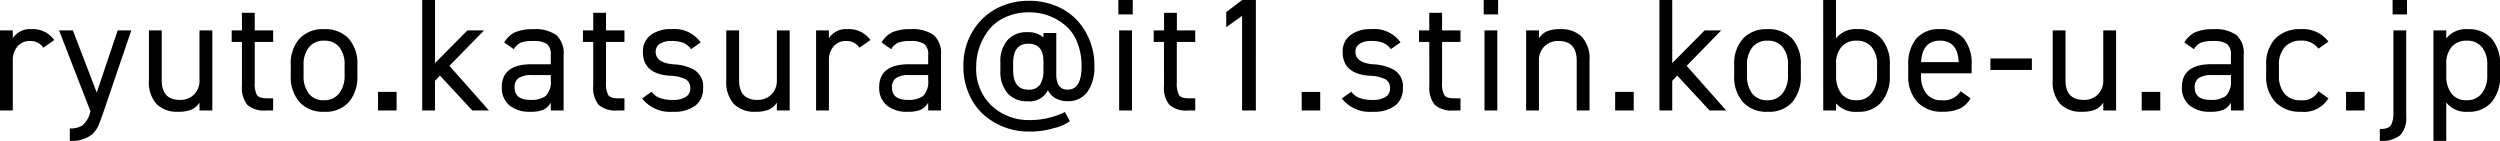 <svg xmlns="http://www.w3.org/2000/svg" xmlns:xlink="http://www.w3.org/1999/xlink" width="248.586" height="14.011" viewBox="0 0 248.586 14.011">
  <defs>
    <clipPath id="clip-ryuto.katsura_mail">
      <rect width="248.586" height="14.01"/>
    </clipPath>
  </defs>
  <g id="ryuto.katsura_mail" clip-path="url(#clip-ryuto.katsura_mail)">
    <path id="パス_594" data-name="パス 594" d="M5.95-1.885l-1.083.764A1.55,1.55,0,0,0,3.53-1.789,1.565,1.565,0,0,0,2.3-1.256,2.03,2.03,0,0,0,1.826.137V5.121H.553V-2.84H1.826v.78a2,2,0,0,1,1.847-.907A2.6,2.6,0,0,1,5.95-1.885Zm3.566,7.2L9.548,5.2,6.427-2.84H7.8l2.372,6.177L12.254-2.84h1.353l-2.8,8.215-.318.876a3.082,3.082,0,0,1-.748,1.226,3.317,3.317,0,0,1-2.245.669V6.9a2.089,2.089,0,0,0,1.258-.3A2.481,2.481,0,0,0,9.516,5.312ZM20.39-2.84h1.274V5.121H20.39V4.34a1.888,1.888,0,0,1-.812.7,3.407,3.407,0,0,1-1.321.207,2.861,2.861,0,0,1-2.141-.772,3.236,3.236,0,0,1-.756-2.348V-2.84h1.274V2.111q0,1.958,1.815,1.958a1.9,1.9,0,0,0,1.4-.541,1.9,1.9,0,0,0,.541-1.4Zm4.219,1.146H23.59V-2.84h1.019V-4.591h1.274V-2.84h1.831v1.146H25.883V2.35a2.366,2.366,0,0,0,.223,1.242q.223.318.971.318h.637v1.21h-.685a2.536,2.536,0,0,1-1.887-.565,2.708,2.708,0,0,1-.533-1.887ZM36.088.6V1.65a3.861,3.861,0,0,1-.844,2.635,3.105,3.105,0,0,1-2.468.963,3.139,3.139,0,0,1-2.436-.955,3.764,3.764,0,0,1-.876-2.643V.6a3.705,3.705,0,0,1,.876-2.627,3.167,3.167,0,0,1,2.436-.939,3.176,3.176,0,0,1,2.444.931A3.721,3.721,0,0,1,36.088.6ZM32.777,4.1a1.8,1.8,0,0,0,1.5-.685,2.764,2.764,0,0,0,.541-1.767V.6a2.7,2.7,0,0,0-.533-1.783,1.854,1.854,0,0,0-1.5-.637,1.843,1.843,0,0,0-1.5.645A2.7,2.7,0,0,0,30.739.6V1.65a2.83,2.83,0,0,0,.517,1.791A1.814,1.814,0,0,0,32.777,4.1Zm5.365-.828h1.847V5.121H38.142ZM43.81.408,47.026-2.84h1.656L45.243.679l3.932,4.442H47.52L44.3,1.65l-.494.525V5.121H42.536V-5.865H43.81ZM50.449,2.8q0-2.277,2.977-2.277h1.895V-.4a1.294,1.294,0,0,0-.39-1.091,2.374,2.374,0,0,0-1.377-.295,3.374,3.374,0,0,0-1.21.159,1.614,1.614,0,0,0-.7.653l-.955-.669a2.475,2.475,0,0,1,1.091-1.019,4.374,4.374,0,0,1,1.791-.3,3.629,3.629,0,0,1,2.309.589A2.422,2.422,0,0,1,56.595-.4V5.121H55.321V4.34a1.7,1.7,0,0,1-.756.716,3.283,3.283,0,0,1-1.266.191,3.115,3.115,0,0,1-2.11-.645A2.269,2.269,0,0,1,50.449,2.8Zm4.872-.732V1.6H53.426a2.241,2.241,0,0,0-1.3.295,1.073,1.073,0,0,0-.406.931q0,1.242,1.576,1.242a2.5,2.5,0,0,0,1.513-.382A2.032,2.032,0,0,0,55.321,2.064ZM59.54-1.694H58.521V-2.84H59.54V-4.591h1.274V-2.84h1.831v1.146H60.814V2.35a2.366,2.366,0,0,0,.223,1.242q.223.318.971.318h.637v1.21H61.96a2.536,2.536,0,0,1-1.887-.565,2.708,2.708,0,0,1-.533-1.887Zm10.683.048-.955.669a1.887,1.887,0,0,0-.764-.629,3.183,3.183,0,0,0-1.21-.183,2,2,0,0,0-1.13.279.9.9,0,0,0-.414.788q0,1.13,1.847,1.258a4.537,4.537,0,0,1,1.974.541,1.9,1.9,0,0,1,.892,1.831A2.088,2.088,0,0,1,69.7,4.635a3.5,3.5,0,0,1-2.229.613A3.533,3.533,0,0,1,64.4,3.926l.939-.669a1.913,1.913,0,0,0,.82.621,3.732,3.732,0,0,0,1.329.191,2.28,2.28,0,0,0,1.25-.295.94.94,0,0,0,.454-.836,1,1,0,0,0-.446-.915,3.77,3.77,0,0,0-1.608-.358q-2.659-.191-2.659-2.372a2.02,2.02,0,0,1,.748-1.648,3.231,3.231,0,0,1,2.1-.613A3.169,3.169,0,0,1,70.223-1.646ZM77.8-2.84h1.274V5.121H77.8V4.34a1.888,1.888,0,0,1-.812.7,3.407,3.407,0,0,1-1.321.207,2.861,2.861,0,0,1-2.141-.772,3.236,3.236,0,0,1-.756-2.348V-2.84h1.274V2.111q0,1.958,1.815,1.958a1.9,1.9,0,0,0,1.4-.541,1.9,1.9,0,0,0,.541-1.4Zm9.3.955-1.083.764a1.55,1.55,0,0,0-1.337-.669,1.565,1.565,0,0,0-1.234.533,2.031,2.031,0,0,0-.47,1.393V5.121H81.7V-2.84h1.274v.78a2,2,0,0,1,1.847-.907A2.6,2.6,0,0,1,87.1-1.885ZM87.975,2.8q0-2.277,2.977-2.277h1.895V-.4a1.294,1.294,0,0,0-.39-1.091,2.374,2.374,0,0,0-1.377-.295,3.374,3.374,0,0,0-1.21.159,1.614,1.614,0,0,0-.7.653l-.955-.669A2.475,2.475,0,0,1,89.3-2.665a4.374,4.374,0,0,1,1.791-.3,3.629,3.629,0,0,1,2.309.589A2.422,2.422,0,0,1,94.12-.4V5.121H92.847V4.34a1.7,1.7,0,0,1-.756.716,3.283,3.283,0,0,1-1.266.191,3.115,3.115,0,0,1-2.11-.645A2.269,2.269,0,0,1,87.975,2.8Zm4.872-.732V1.6H90.952a2.241,2.241,0,0,0-1.3.295,1.073,1.073,0,0,0-.406.931q0,1.242,1.576,1.242a2.5,2.5,0,0,0,1.512-.382A2.032,2.032,0,0,0,92.847,2.064ZM104.31-2.585h1.274V1.538q0,1.512,1.13,1.512,1.385,0,1.385-2.324a6.247,6.247,0,0,0-.454-2.436,4.127,4.127,0,0,0-1.25-1.7,5.446,5.446,0,0,0-3.534-1.226,5.5,5.5,0,0,0-2.348.486A4.334,4.334,0,0,0,98.865-2.88a6.015,6.015,0,0,0-.923,1.712A5.773,5.773,0,0,0,97.623.726a5.039,5.039,0,0,0,1.544,3.932,5.414,5.414,0,0,0,3.773,1.417,7.85,7.85,0,0,0,3.5-.8l.494.907a4.191,4.191,0,0,1-1.56.685,8.279,8.279,0,0,1-2.516.35,6.734,6.734,0,0,1-4.474-1.656A5.855,5.855,0,0,1,96.9,3.481,6.808,6.808,0,0,1,96.349.726a6.5,6.5,0,0,1,.923-3.487,6.109,6.109,0,0,1,2.38-2.261,6.8,6.8,0,0,1,3.208-.764,6.965,6.965,0,0,1,3.216.748,5.833,5.833,0,0,1,2.372,2.261,6.534,6.534,0,0,1,.923,3.5,4.2,4.2,0,0,1-.685,2.539,2.333,2.333,0,0,1-2.006.931,2.374,2.374,0,0,1-1.17-.287,1.725,1.725,0,0,1-.756-.812A2,2,0,0,1,102.7,4.2a2.467,2.467,0,0,1-1.974-.812,3.275,3.275,0,0,1-.7-2.213V.344a3.208,3.208,0,0,1,.708-2.221,2.509,2.509,0,0,1,1.966-.788,2.293,2.293,0,0,1,1.608.525Zm-1.5,5.636a1.326,1.326,0,0,0,1.146-.478,2.483,2.483,0,0,0,.35-1.465V.233q0-1.751-1.5-1.751-1.512,0-1.512,1.926v.7Q101.3,3.051,102.813,3.051Zm10.3,2.07h-1.274V-2.84h1.274Zm.08-9.553h-1.433V-5.865h1.433Zm3.1,2.738h-1.019V-2.84H116.3V-4.591h1.274V-2.84H119.4v1.146h-1.831V2.35a2.366,2.366,0,0,0,.223,1.242q.223.318.971.318h.637v1.21h-.685a2.536,2.536,0,0,1-1.887-.565,2.708,2.708,0,0,1-.533-1.887Zm7.769-4.171h1.369V5.121h-1.369V-4.289l-1.576,1.13v-1.5Zm5.923,9.139h1.847V5.121H129.99Zm9.823-4.92-.955.669a1.887,1.887,0,0,0-.764-.629,3.183,3.183,0,0,0-1.21-.183,2,2,0,0,0-1.13.279.9.9,0,0,0-.414.788q0,1.13,1.847,1.258a4.537,4.537,0,0,1,1.974.541,1.9,1.9,0,0,1,.892,1.831,2.088,2.088,0,0,1-.764,1.727,3.5,3.5,0,0,1-2.229.613,3.533,3.533,0,0,1-3.073-1.321l.939-.669a1.913,1.913,0,0,0,.82.621,3.732,3.732,0,0,0,1.329.191,2.28,2.28,0,0,0,1.25-.295.94.94,0,0,0,.454-.836,1,1,0,0,0-.446-.915,3.77,3.77,0,0,0-1.608-.358q-2.659-.191-2.659-2.372a2.02,2.02,0,0,1,.748-1.648,3.231,3.231,0,0,1,2.1-.613A3.169,3.169,0,0,1,139.814-1.646Zm2.866-.048h-1.019V-2.84h1.019V-4.591h1.274V-2.84h1.831v1.146h-1.831V2.35a2.366,2.366,0,0,0,.223,1.242q.223.318.971.318h.637v1.21H145.1a2.536,2.536,0,0,1-1.887-.565,2.708,2.708,0,0,1-.533-1.887Zm6.766,6.814h-1.274V-2.84h1.274Zm.08-9.553h-1.433V-5.865h1.433Zm4.06,9.553h-1.274V-2.84h1.274v.78a1.888,1.888,0,0,1,.812-.7,3.407,3.407,0,0,1,1.321-.207,2.861,2.861,0,0,1,2.141.772,3.236,3.236,0,0,1,.756,2.348V5.121h-1.274V.169q0-1.958-1.815-1.958a1.9,1.9,0,0,0-1.4.541,1.9,1.9,0,0,0-.541,1.4Zm7.578-1.847h1.847V5.121h-1.847ZM166.832.408l3.216-3.248H171.7L168.265.679,172.2,5.121h-1.656L167.325,1.65l-.494.525V5.121h-1.274V-5.865h1.274ZM179.616.6V1.65a3.861,3.861,0,0,1-.844,2.635,3.105,3.105,0,0,1-2.468.963,3.139,3.139,0,0,1-2.436-.955,3.764,3.764,0,0,1-.876-2.643V.6a3.705,3.705,0,0,1,.876-2.627,3.167,3.167,0,0,1,2.436-.939,3.176,3.176,0,0,1,2.444.931A3.721,3.721,0,0,1,179.616.6ZM176.3,4.1a1.8,1.8,0,0,0,1.5-.685,2.764,2.764,0,0,0,.541-1.767V.6a2.7,2.7,0,0,0-.533-1.783,1.854,1.854,0,0,0-1.5-.637,1.843,1.843,0,0,0-1.5.645A2.7,2.7,0,0,0,174.267.6V1.65a2.83,2.83,0,0,0,.517,1.791A1.814,1.814,0,0,0,176.3,4.1Zm5.541-9.967h1.274v3.821a2.491,2.491,0,0,1,2.165-.923,3,3,0,0,1,2.34.931A3.788,3.788,0,0,1,188.468.6V1.65a3.916,3.916,0,0,1-.828,2.627,2.926,2.926,0,0,1-2.356.971,2.568,2.568,0,0,1-2.165-.828v.7h-1.274ZM185.157,4.1a1.8,1.8,0,0,0,1.5-.685,2.764,2.764,0,0,0,.541-1.767V.6a2.7,2.7,0,0,0-.533-1.783,1.854,1.854,0,0,0-1.5-.637,1.893,1.893,0,0,0-1.5.613,2.474,2.474,0,0,0-.541,1.7V1.65a2.83,2.83,0,0,0,.517,1.791A1.814,1.814,0,0,0,185.157,4.1Zm10.349-.892.987.7a2.436,2.436,0,0,1-1.075,1.027,4.045,4.045,0,0,1-1.712.31,3.268,3.268,0,0,1-2.5-.963A3.688,3.688,0,0,1,190.3,1.65V.6a3.879,3.879,0,0,1,.812-2.643,2.951,2.951,0,0,1,2.34-.923,2.954,2.954,0,0,1,2.356.915A3.926,3.926,0,0,1,196.6.6v.828h-5.031V1.65a2.807,2.807,0,0,0,.525,1.783,1.81,1.81,0,0,0,1.512.669A1.991,1.991,0,0,0,195.506,3.21Zm-2.054-5.031q-1.751,0-1.879,2.133h3.741Q195.219-1.821,193.452-1.821Zm9.139,2.914h-4.124V-.054h4.124Zm7.1-3.932h1.274V5.121h-1.274V4.34a1.888,1.888,0,0,1-.812.7,3.407,3.407,0,0,1-1.321.207,2.861,2.861,0,0,1-2.141-.772,3.236,3.236,0,0,1-.756-2.348V-2.84h1.274V2.111q0,1.958,1.815,1.958a1.9,1.9,0,0,0,1.4-.541,1.9,1.9,0,0,0,.541-1.4Zm3.821,6.114h1.847V5.121h-1.847Zm4-.478q0-2.277,2.977-2.277h1.895V-.4a1.294,1.294,0,0,0-.39-1.091,2.374,2.374,0,0,0-1.377-.295,3.374,3.374,0,0,0-1.21.159,1.614,1.614,0,0,0-.7.653l-.955-.669a2.475,2.475,0,0,1,1.091-1.019,4.374,4.374,0,0,1,1.791-.3,3.629,3.629,0,0,1,2.309.589A2.422,2.422,0,0,1,223.654-.4V5.121H222.38V4.34a1.7,1.7,0,0,1-.756.716,3.283,3.283,0,0,1-1.266.191,3.115,3.115,0,0,1-2.11-.645A2.269,2.269,0,0,1,217.508,2.8Zm4.872-.732V1.6h-1.895a2.241,2.241,0,0,0-1.3.295,1.073,1.073,0,0,0-.406.931q0,1.242,1.576,1.242a2.5,2.5,0,0,0,1.512-.382A2.032,2.032,0,0,0,222.38,2.064Zm8.709,1.146.987.7a2.834,2.834,0,0,1-2.754,1.337,3.315,3.315,0,0,1-2.523-.963,3.668,3.668,0,0,1-.915-2.635V.6a3.625,3.625,0,0,1,.908-2.627,3.355,3.355,0,0,1,2.531-.939,3.137,3.137,0,0,1,2.754,1.242l-1,.7a1.989,1.989,0,0,0-1.751-.8,2.02,2.02,0,0,0-1.592.645A2.578,2.578,0,0,0,227.157.6V1.65a2.716,2.716,0,0,0,.549,1.791,1.981,1.981,0,0,0,1.616.661A1.8,1.8,0,0,0,231.089,3.21Zm2.738.064h1.847V5.121h-1.847ZM238.54-2.84h1.274V5.694a2.538,2.538,0,0,1-.589,1.879,2.887,2.887,0,0,1-2.038.573V6.967q.971,0,1.162-.494a2.456,2.456,0,0,0,.191-1.1Zm1.353-1.592H238.46V-5.865h1.433Zm3.9,1.592v.8a2.491,2.491,0,0,1,2.165-.923,3,3,0,0,1,2.34.931A3.788,3.788,0,0,1,249.144.6V1.65a3.916,3.916,0,0,1-.828,2.627,2.926,2.926,0,0,1-2.356.971,2.491,2.491,0,0,1-2.165-.923V8.146H242.52V-2.84ZM245.832,4.1a1.8,1.8,0,0,0,1.5-.685,2.764,2.764,0,0,0,.541-1.767V.6a2.7,2.7,0,0,0-.533-1.783,1.854,1.854,0,0,0-1.5-.637,1.893,1.893,0,0,0-1.5.613,2.474,2.474,0,0,0-.541,1.7V1.65a2.83,2.83,0,0,0,.517,1.791A1.814,1.814,0,0,0,245.832,4.1Z" transform="translate(-0.553 5.865)"/>
  </g>
</svg>
